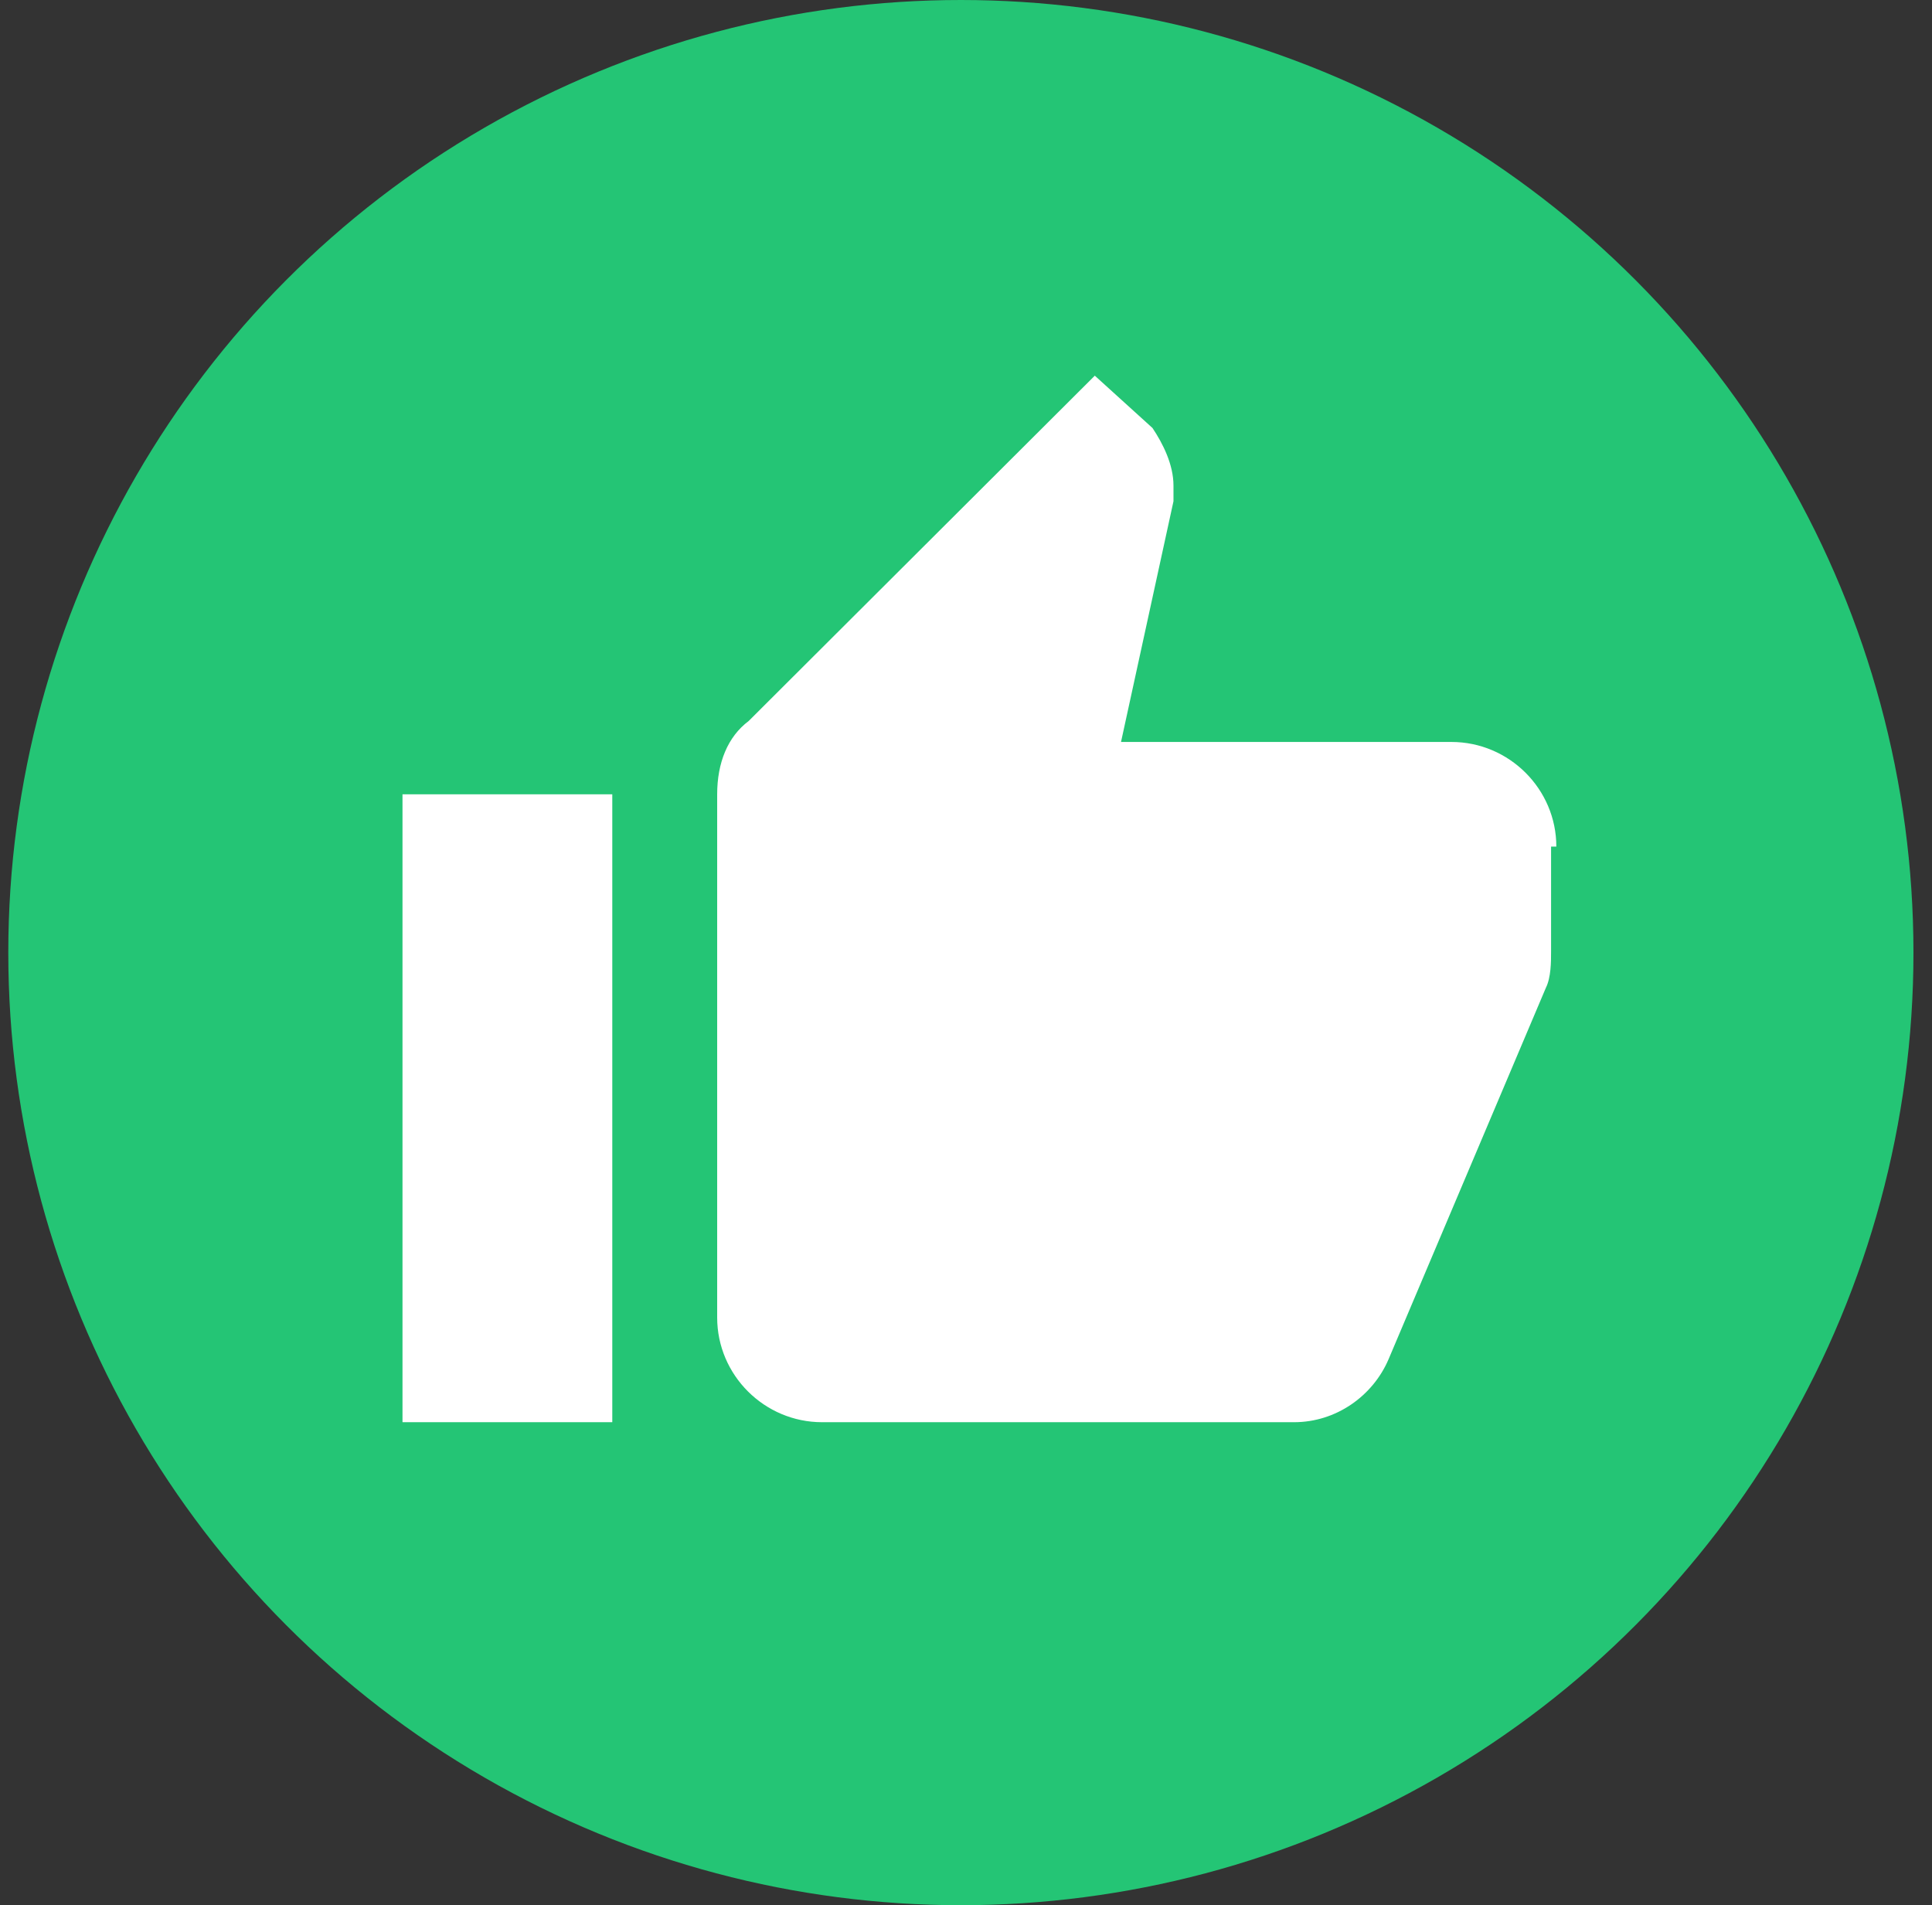 <svg width="72" height="71" viewBox="0 0 72 71" fill="none" xmlns="http://www.w3.org/2000/svg">
<rect x="0" y="0" width="72" height="71" fill="#333333" stroke="none"/>
<circle cx="35.5" cy="35.5" r="35.5" transform="translate(0.309)" fill="#24C575"/>
<path d="M0 39H7.818V15.6H0V39ZM43 17.55C43 15.405 41.241 13.65 39.091 13.65H26.777L28.732 4.68C28.732 4.485 28.732 4.29 28.732 4.095C28.732 3.315 28.341 2.535 27.95 1.95L25.8 0L12.9 12.87C12.118 13.455 11.727 14.43 11.727 15.6V35.1C11.727 37.245 13.486 39 15.636 39H33.227C34.791 39 36.159 38.025 36.745 36.66L42.609 22.815C42.804 22.425 42.804 21.84 42.804 21.45V17.55H43C43 17.745 43 17.55 43 17.55Z" transform="translate(15 14)" fill="white"/>
</svg>
